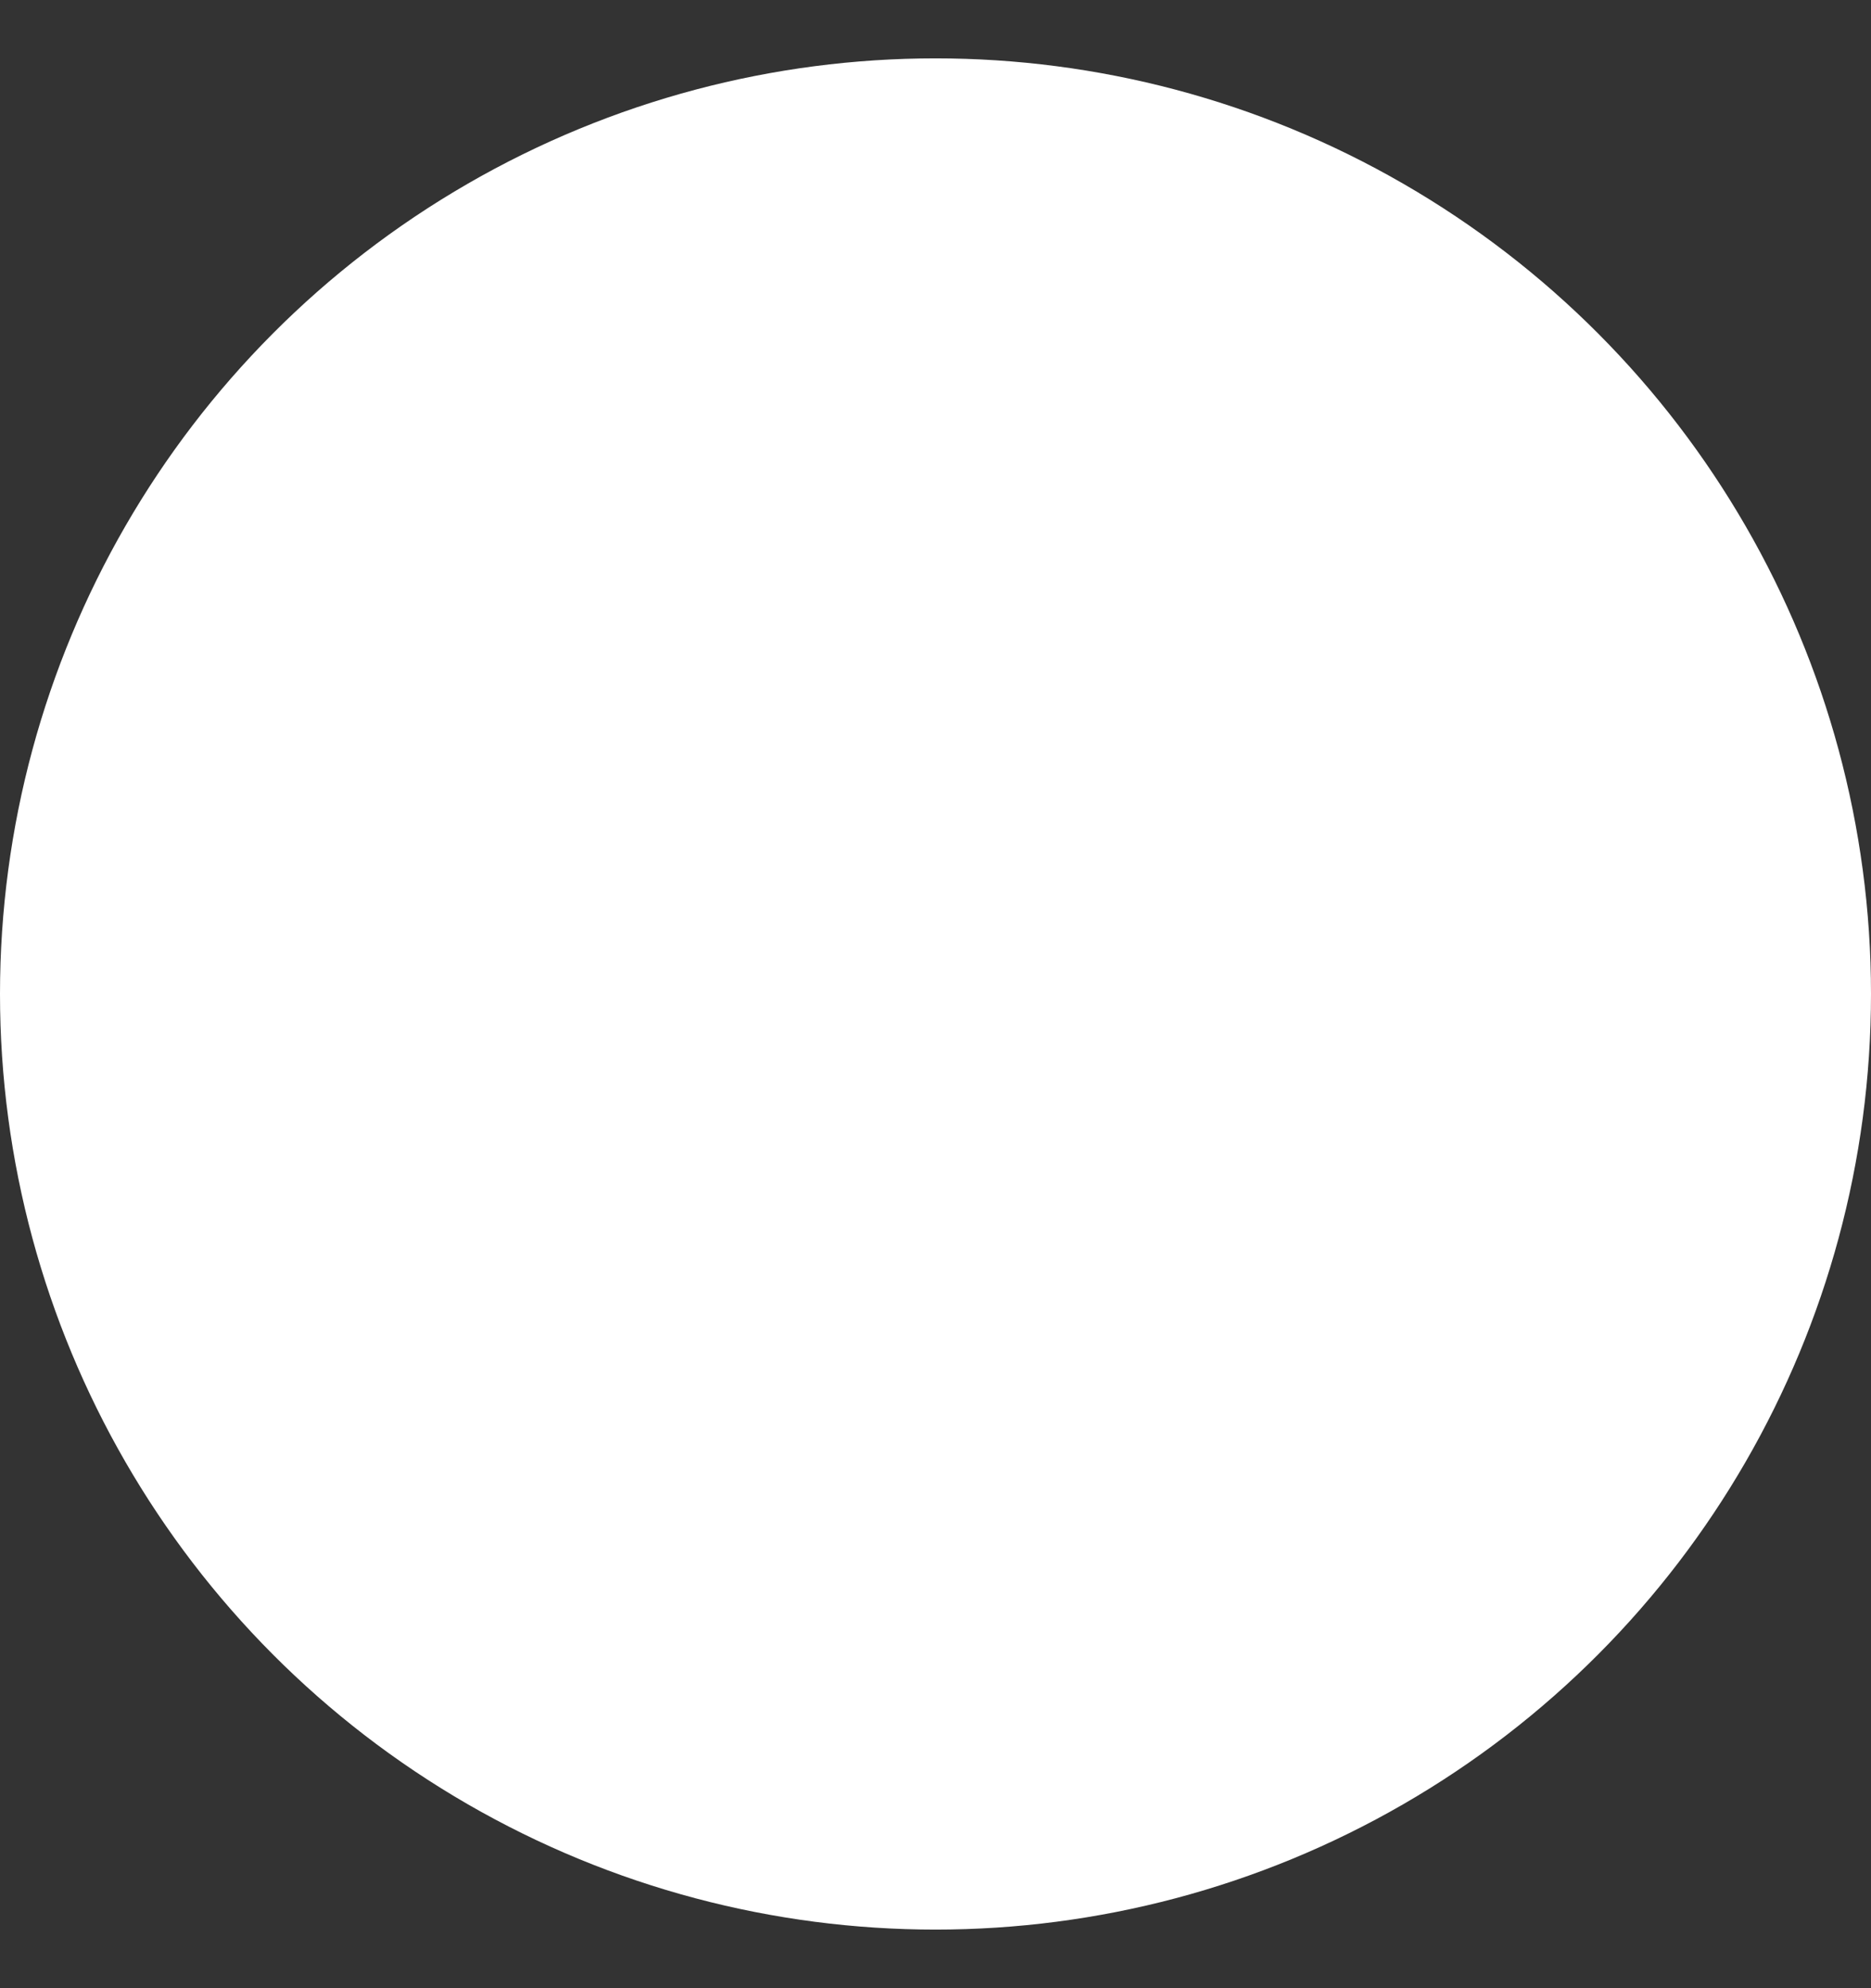 <svg width="16" height="17" viewBox="0 0 16 17" fill="none" xmlns="http://www.w3.org/2000/svg">
<rect x="0" y="0" width="16" height="17" fill="#333333" stroke="none"/>
<circle id="Ellipse 2" cx="8" cy="8.499" r="7.5" fill="white" stroke="white"/>
</svg>
